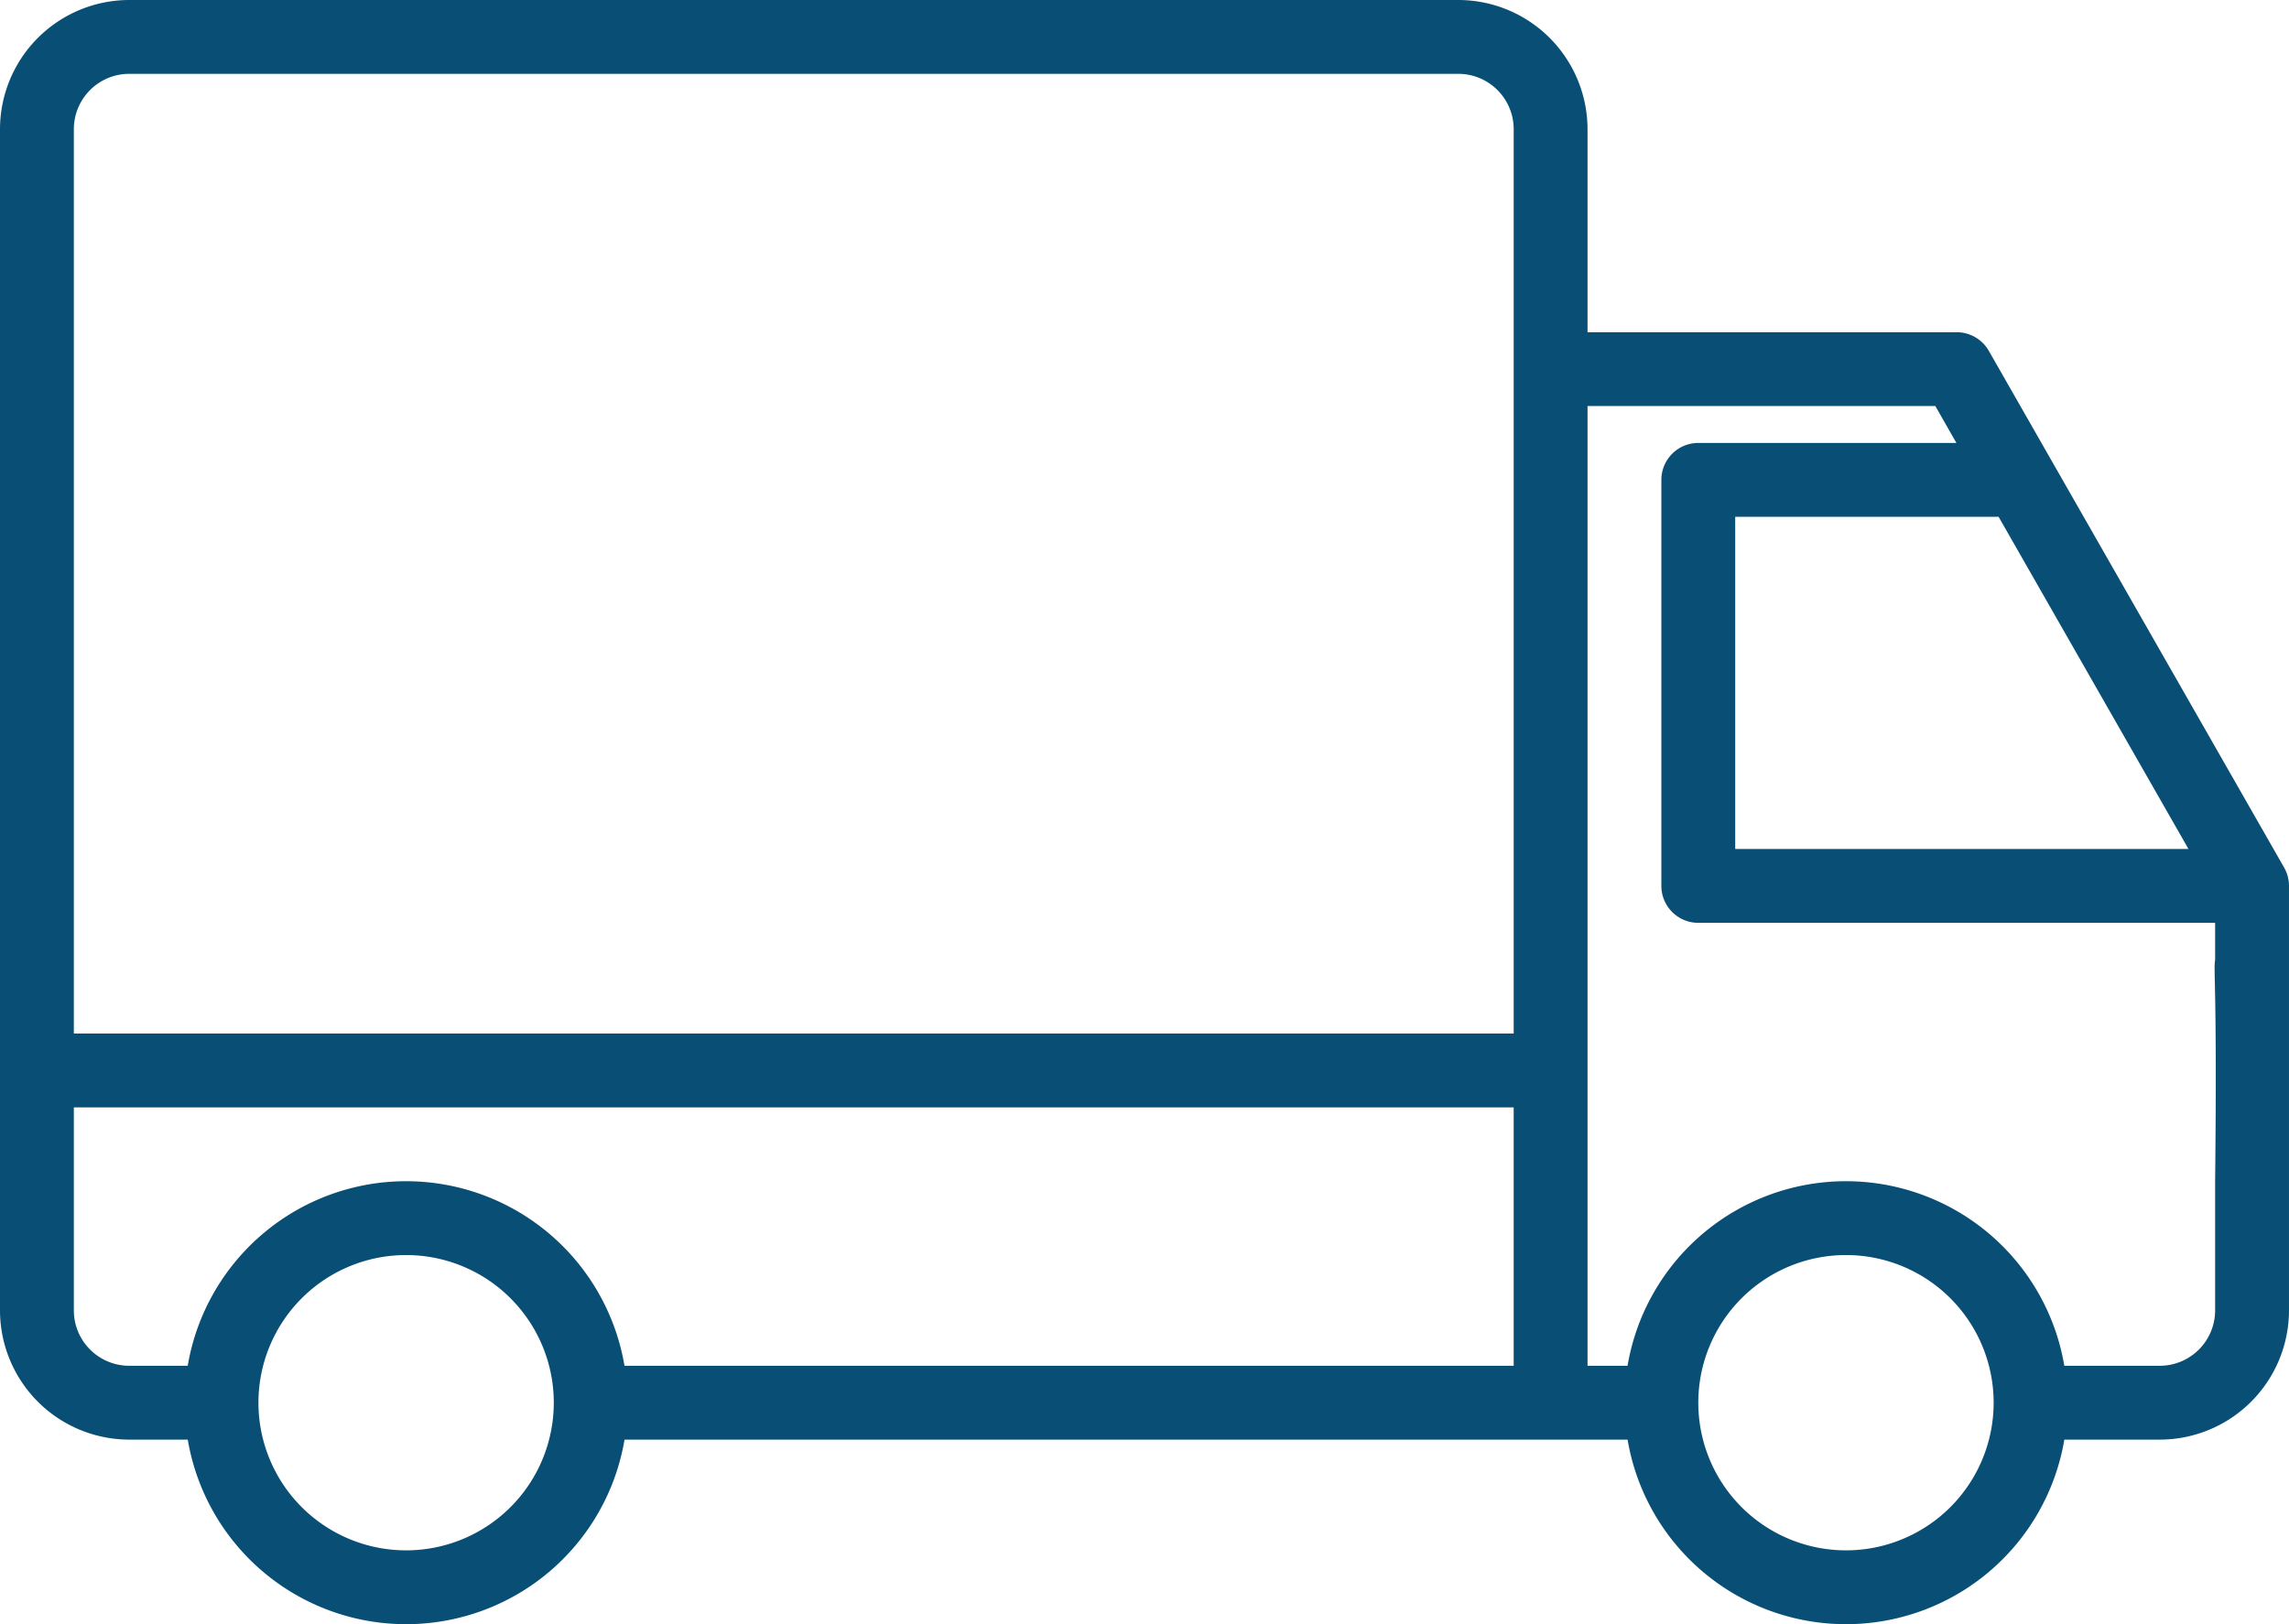 <svg xmlns="http://www.w3.org/2000/svg" width="217.344" height="154.244" viewBox="0 0 217.344 154.244"><path d="M20.269,80h126.2a12.283,12.283,0,0,1,12.269,12.269V111.55h35.056a3.514,3.514,0,0,1,3.045,1.766l28.044,49.078a3.514,3.514,0,0,1,.46,1.74v40.314a12.283,12.283,0,0,1-12.269,12.269h-9.062a21.029,21.029,0,0,1-41.471,0H67.3a21.029,21.029,0,0,1-41.471,0H20.269A12.283,12.283,0,0,1,8,204.447V92.269A12.283,12.283,0,0,1,20.269,80Zm177.5,49.078H172.761v31.55H215.8Zm-14.491,98.155a14.022,14.022,0,1,0-14.022-14.022A14.022,14.022,0,0,0,183.278,227.233Zm-24.539-17.528h3.8a21.029,21.029,0,0,1,41.471,0h9.062a5.263,5.263,0,0,0,5.258-5.258V192.178c.2-18.593-.177-19.931,0-21.033v-3.506H169.255a3.506,3.506,0,0,1-3.506-3.506V125.572a3.506,3.506,0,0,1,3.506-3.506h24.508l-2-3.506H158.739ZM46.561,227.233a14.022,14.022,0,1,0-14.022-14.022A14.022,14.022,0,0,0,46.561,227.233Zm-31.55-22.786a5.263,5.263,0,0,0,5.258,5.258h5.556a21.029,21.029,0,0,1,41.471,0h84.431V185.167H15.011Zm0-26.292H151.728V92.269a5.263,5.263,0,0,0-5.258-5.258H20.269a5.263,5.263,0,0,0-5.258,5.258Z" transform="translate(-8 -80)" fill="#084e75"/></svg>